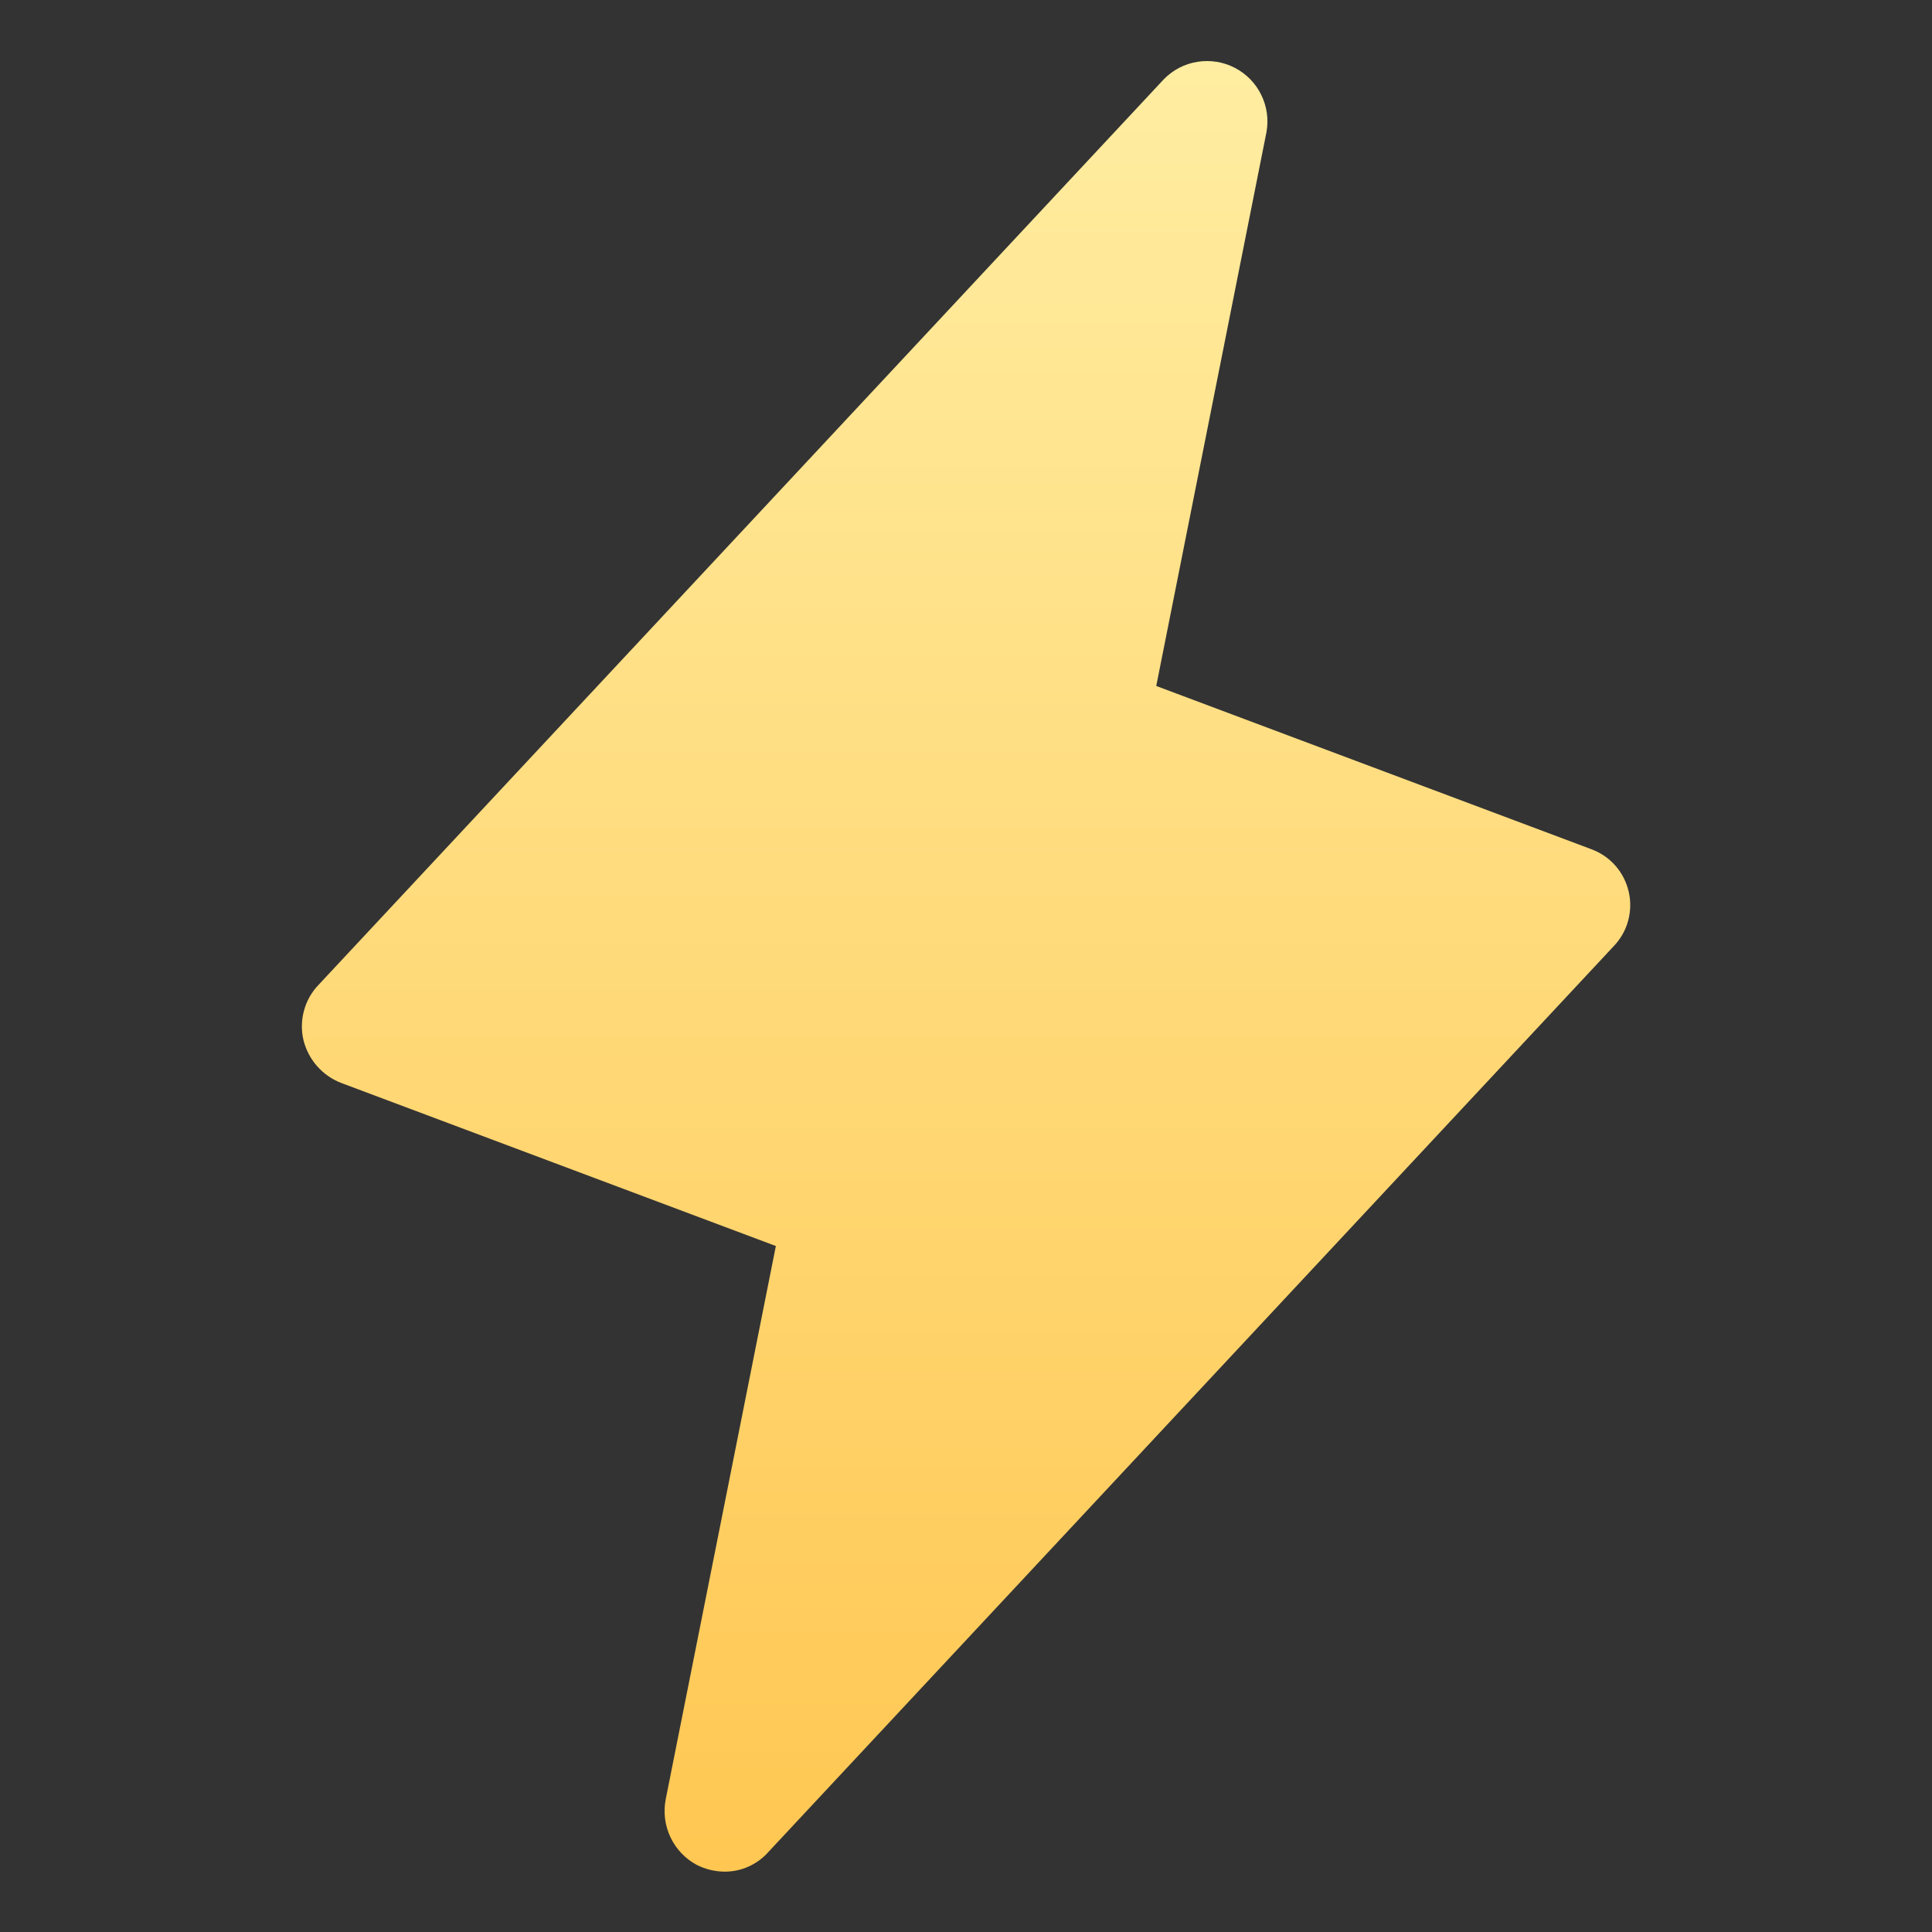 <svg width="17" height="17" viewBox="0 0 17 17" fill="none" xmlns="http://www.w3.org/2000/svg">
<rect x="0" y="0" width="17" height="17" fill="#333333" stroke="none"/>
<path d="M14.198 8.327L6.761 16.296C6.713 16.351 6.653 16.394 6.587 16.424C6.521 16.454 6.449 16.469 6.376 16.469C6.29 16.468 6.206 16.448 6.13 16.409C6.029 16.355 5.948 16.269 5.899 16.165C5.85 16.061 5.836 15.944 5.858 15.831L6.827 10.964L3.002 9.529C2.921 9.498 2.848 9.447 2.79 9.381C2.732 9.315 2.691 9.236 2.67 9.151C2.65 9.065 2.652 8.976 2.675 8.892C2.698 8.807 2.742 8.729 2.803 8.666L10.241 0.697C10.32 0.616 10.423 0.562 10.536 0.544C10.648 0.526 10.763 0.544 10.864 0.596C10.965 0.648 11.047 0.731 11.097 0.833C11.148 0.935 11.164 1.05 11.144 1.162L10.174 6.036L13.999 7.471C14.081 7.501 14.155 7.55 14.213 7.616C14.271 7.681 14.311 7.76 14.331 7.845C14.351 7.93 14.349 8.019 14.326 8.103C14.303 8.187 14.259 8.264 14.198 8.327Z" fill="url(#paint0_linear_148_208871)"/>
<defs>
<linearGradient id="paint0_linear_148_208871" x1="8.501" y1="0.537" x2="8.501" y2="16.469" gradientUnits="userSpaceOnUse">
<stop stop-color="#FFEDA1"/>
<stop offset="1" stop-color="#FFC752"/>
</linearGradient>
</defs>
</svg>
